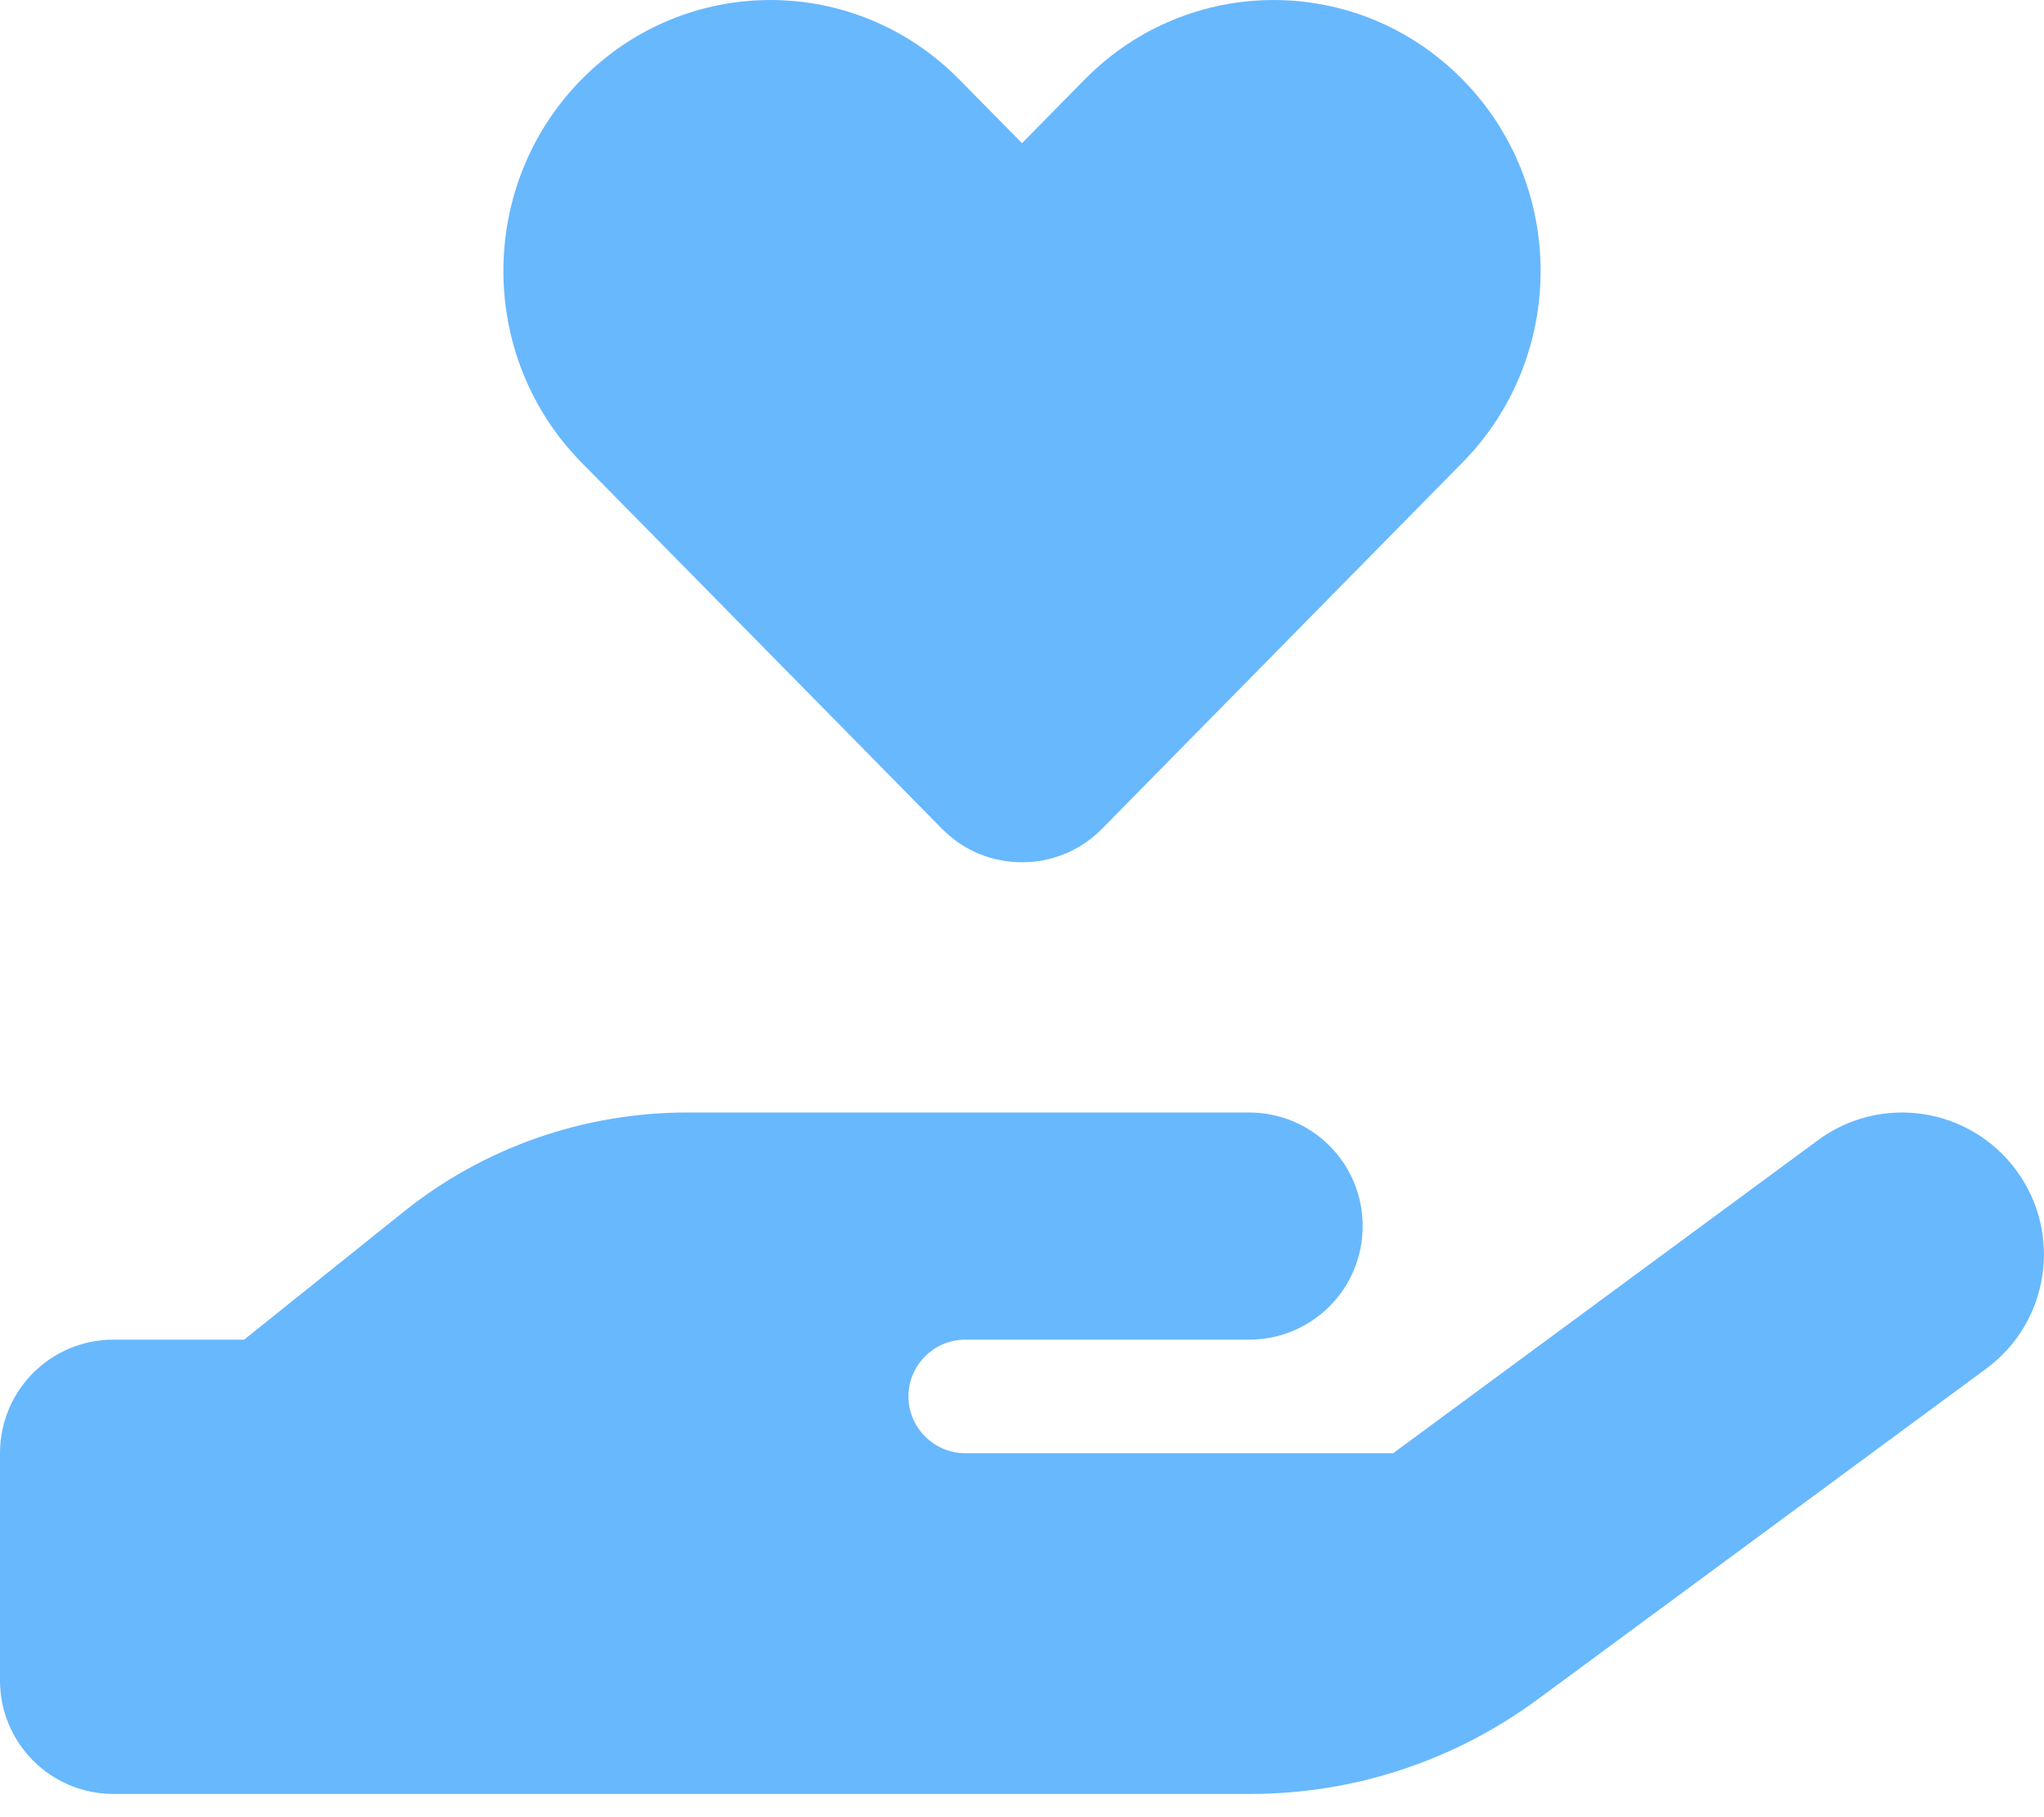 <svg width="27" height="24" viewBox="0 0 27 24" fill="none" xmlns="http://www.w3.org/2000/svg">
<path d="M7.683 6.11C6.305 4.713 6.305 2.445 7.683 1.048C9.061 -0.349 11.292 -0.349 12.67 1.048L13.5 1.891L14.33 1.048C15.708 -0.349 17.939 -0.349 19.317 1.048C20.695 2.445 20.695 4.713 19.317 6.11L14.555 10.948C14.264 11.243 13.884 11.388 13.5 11.388C13.116 11.388 12.736 11.243 12.445 10.948L7.683 6.11ZM26.634 15.457C27.248 16.291 27.07 17.463 26.236 18.077L20.302 22.451C19.205 23.257 17.883 23.693 16.519 23.693H1.5C0.67 23.693 0 23.023 0 22.193V19.193C0 18.363 0.67 17.693 1.5 17.693H3.225L5.33 16.006C6.394 15.152 7.716 14.693 9.08 14.693H16.5C17.33 14.693 18 15.363 18 16.193C18 17.023 17.33 17.693 16.5 17.693H12.75C12.338 17.693 12 18.03 12 18.443C12 18.855 12.338 19.193 12.75 19.193H18.403L24.014 15.059C24.848 14.444 26.02 14.623 26.634 15.457Z" fill="#68B8FE"/>
</svg>

